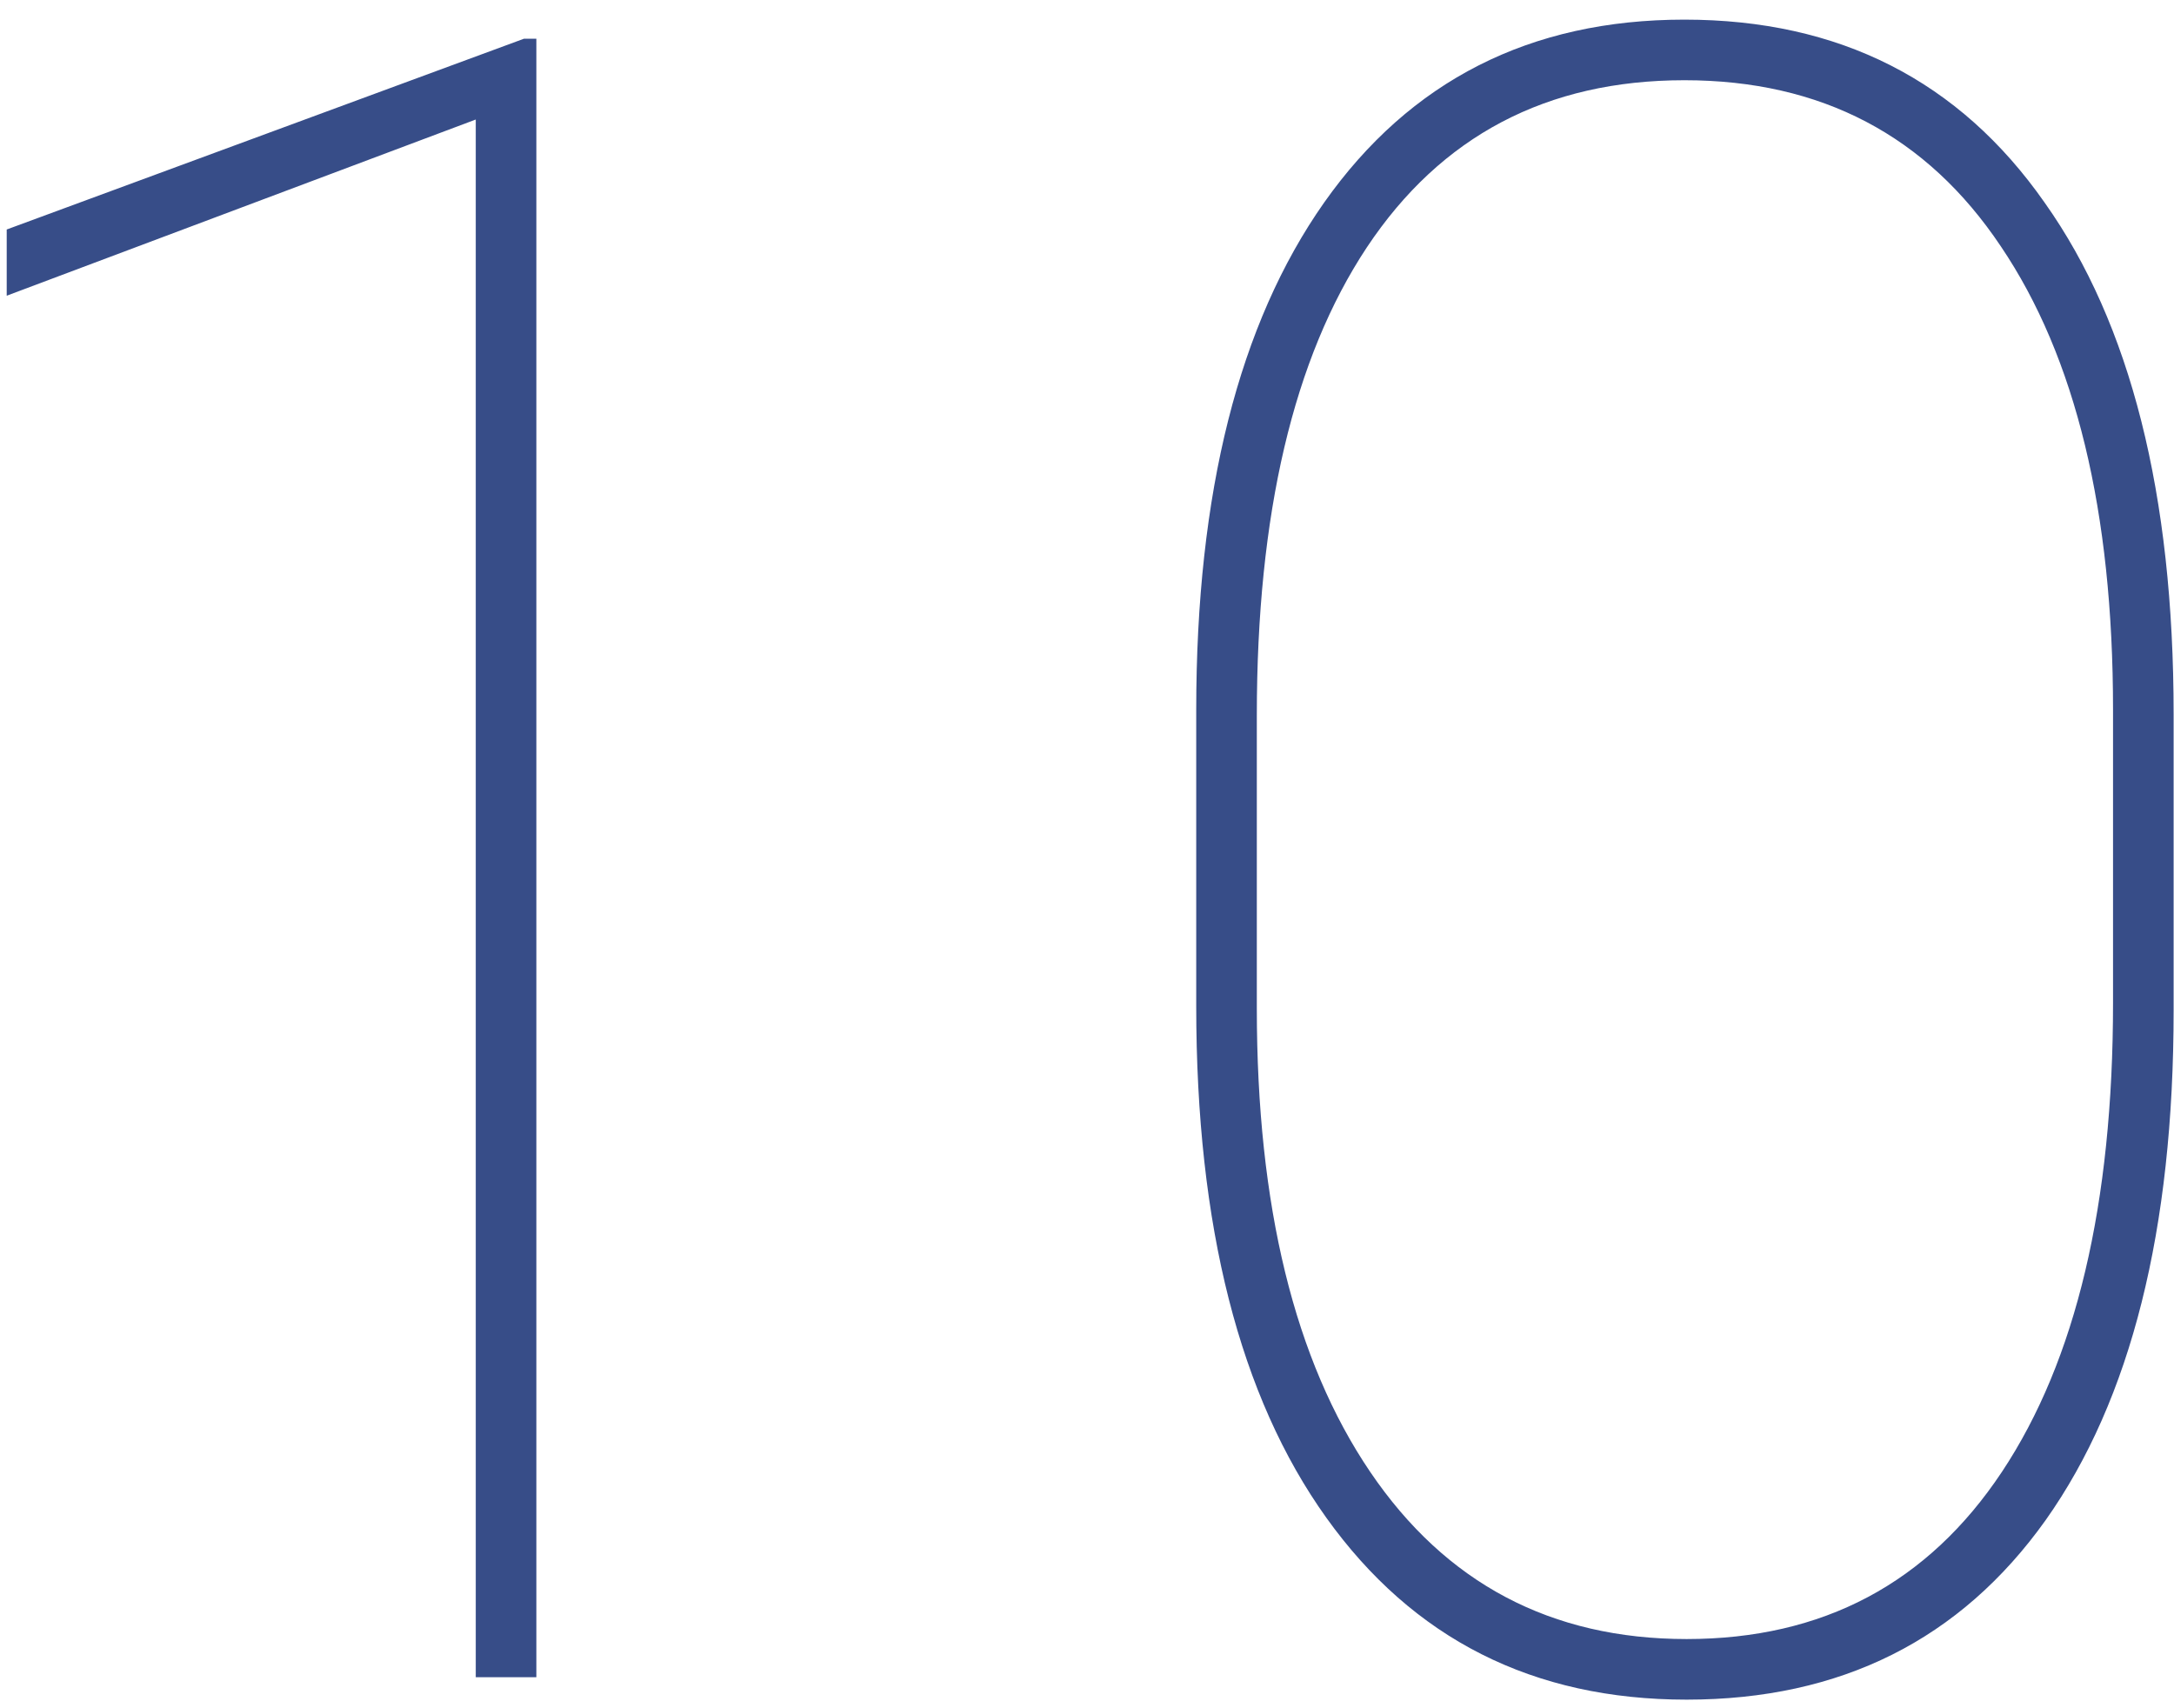 <?xml version="1.0" encoding="UTF-8"?> <svg xmlns="http://www.w3.org/2000/svg" width="70" height="55" viewBox="0 0 70 55" fill="none"> <path d="M17.27 54H15.319V3.848L0.216 9.521V7.389L16.873 1.246H17.27V54ZM69.988 32.537C69.988 39.595 68.615 45.063 65.869 48.941C63.123 52.796 59.269 54.723 54.307 54.723C49.368 54.723 45.502 52.772 42.708 48.869C39.914 44.967 38.517 39.475 38.517 32.393V22.854C38.517 15.868 39.89 10.424 42.636 6.521C45.406 2.595 49.272 0.632 54.234 0.632C59.221 0.632 63.087 2.595 65.833 6.521C68.603 10.424 69.988 15.916 69.988 22.998V32.537ZM68.037 22.854C68.037 16.47 66.833 11.496 64.424 7.931C62.039 4.366 58.643 2.583 54.234 2.583C49.802 2.583 46.394 4.378 44.009 7.967C41.648 11.532 40.468 16.554 40.468 23.034V32.465C40.468 38.824 41.684 43.798 44.117 47.388C46.55 50.977 49.947 52.772 54.307 52.772C58.691 52.772 62.075 50.977 64.46 47.388C66.845 43.798 68.037 38.764 68.037 32.284V22.854Z" fill="#374D88"></path> </svg> 